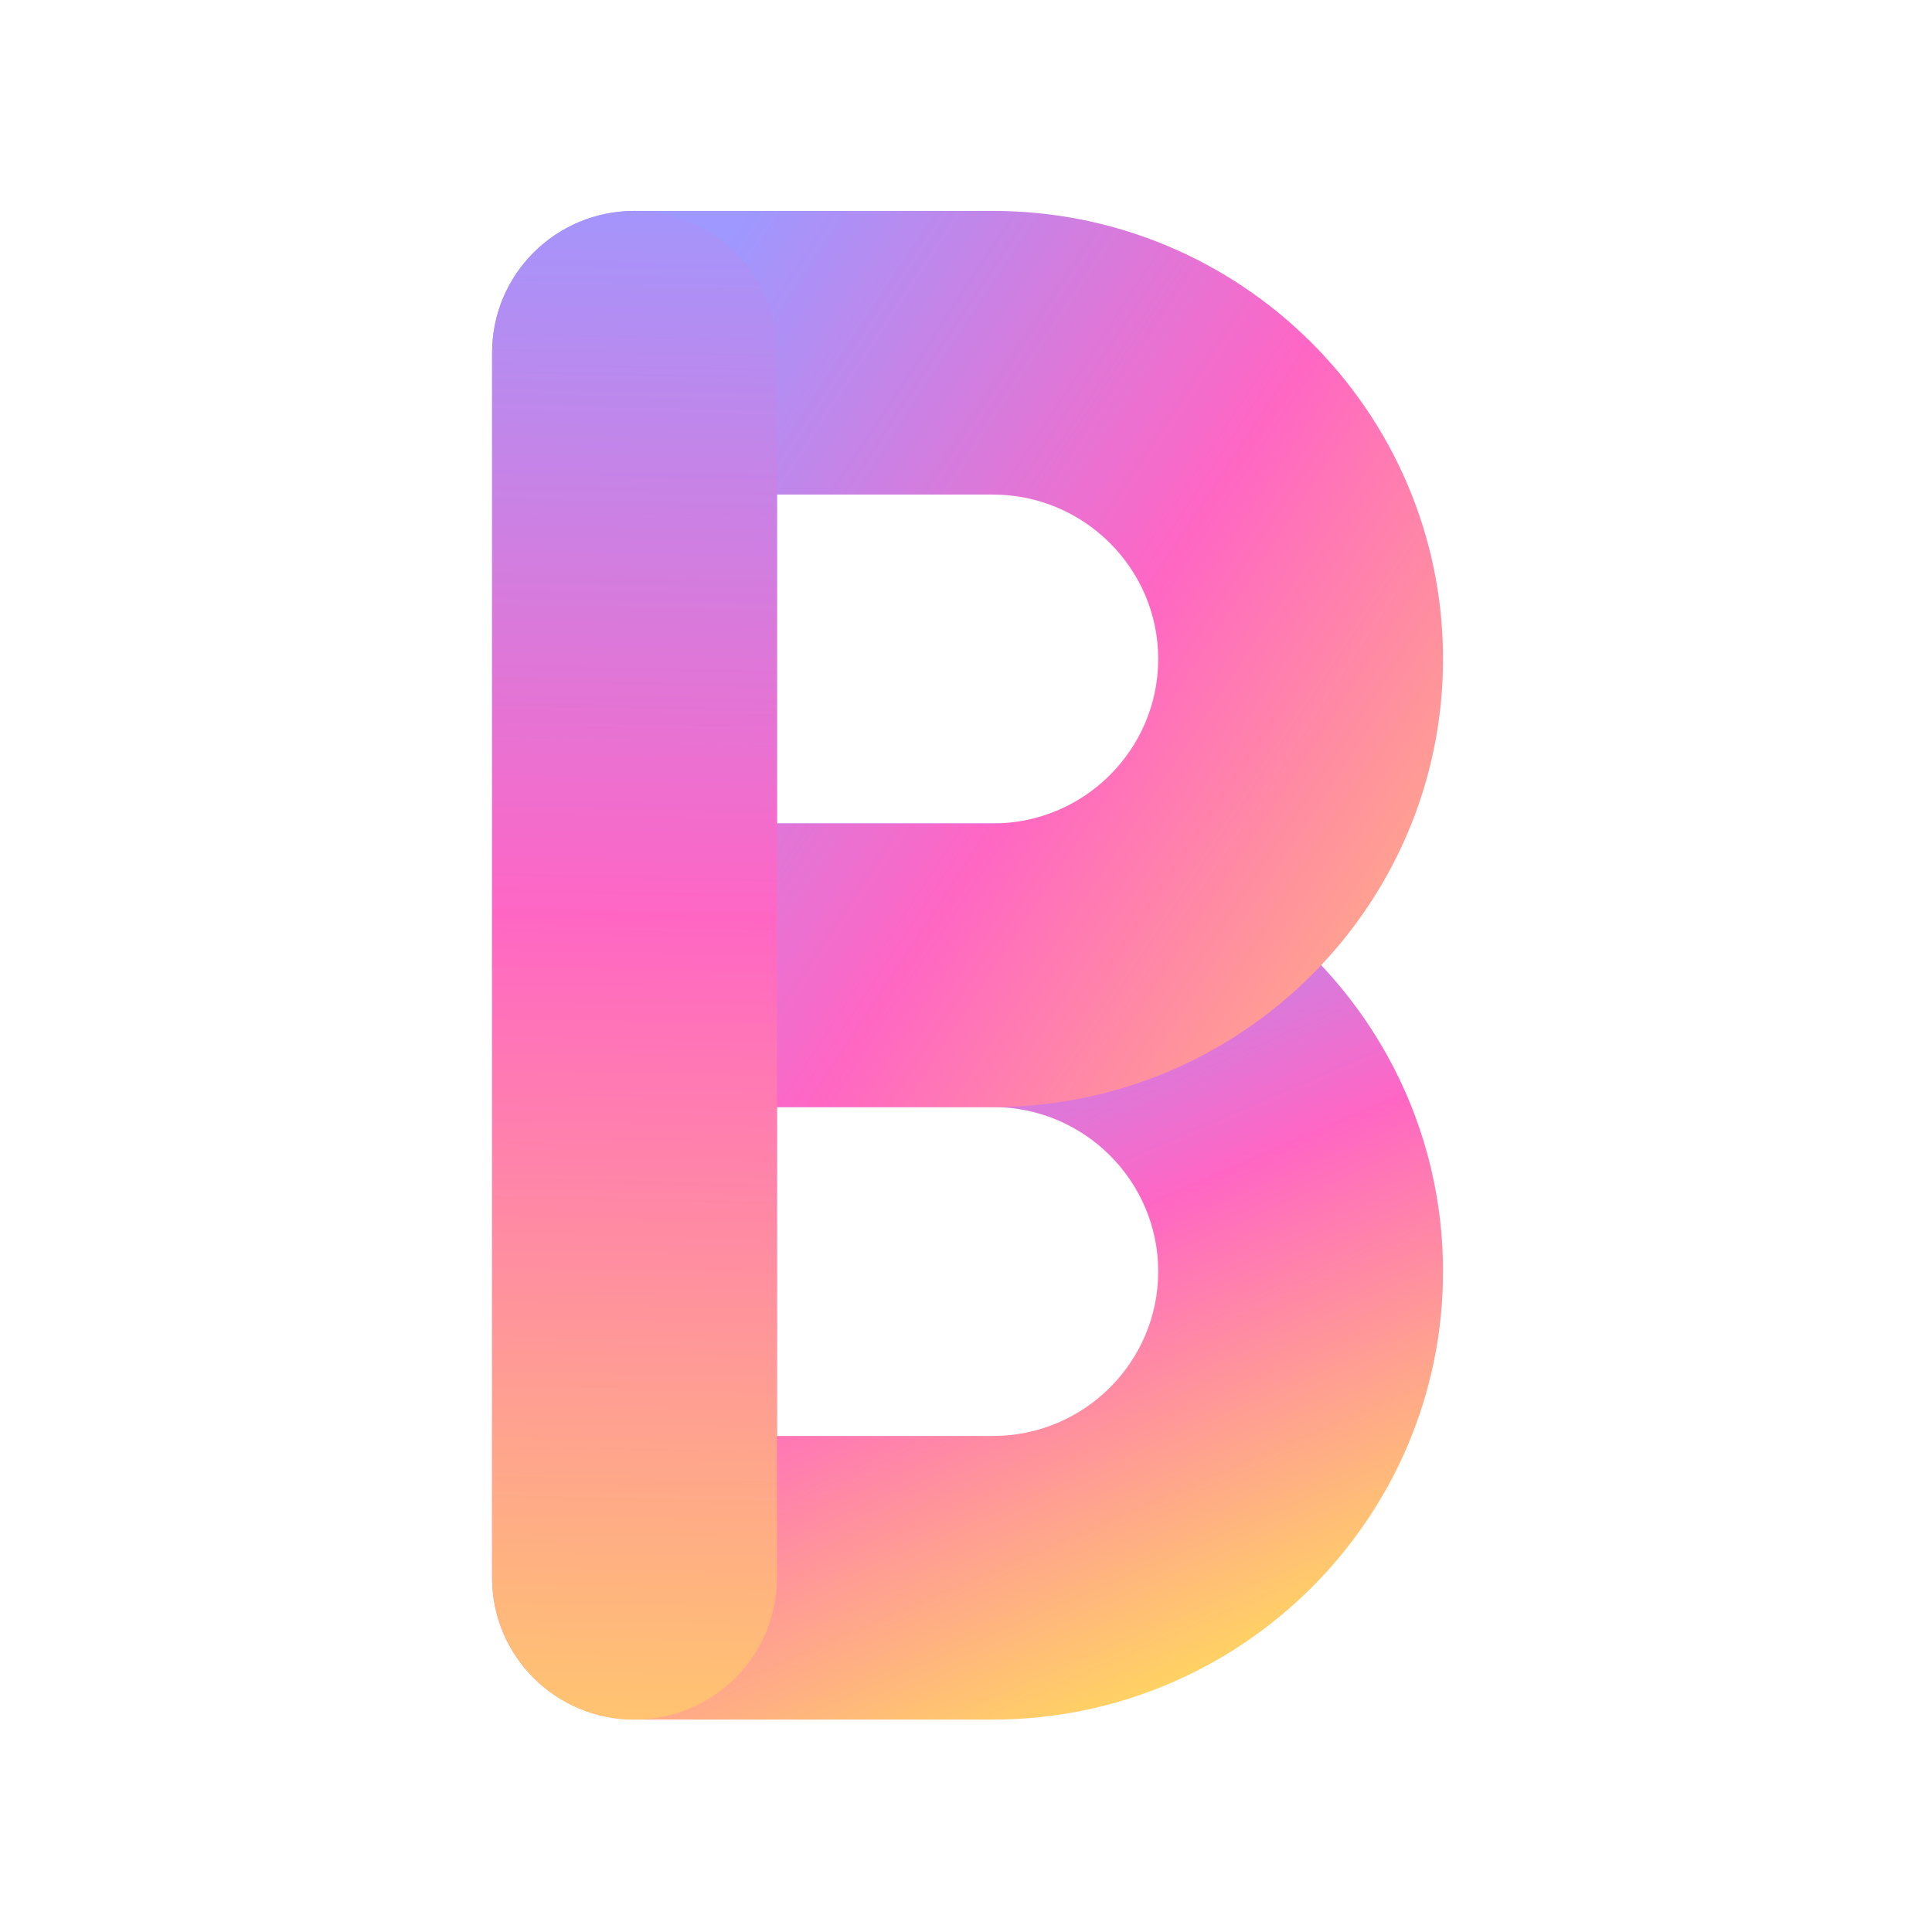 <?xml version="1.0"?>
<svg xmlns="http://www.w3.org/2000/svg" xmlns:xlink="http://www.w3.org/1999/xlink" width="256" zoomAndPan="magnify" viewBox="0 0 192 192" height="256" preserveAspectRatio="xMidYMid meet" version="1.0">
  <defs>
    <clipPath id="cf2391e422">
      <path d="M 48.906 81 L 143.406 81 L 143.406 170.926 L 48.906 170.926 Z M 48.906 81 " clip-rule="nonzero"/>
    </clipPath>
    <clipPath id="c403af9dfb">
      <path d="M 98.656 170.891 L 63.062 170.891 C 55.23 170.891 48.906 164.594 48.906 156.797 L 48.906 95.926 C 48.906 88.129 55.23 81.832 63.062 81.832 L 98.688 81.832 C 123.352 81.832 143.406 101.801 143.406 126.359 C 143.406 150.918 123.32 170.891 98.656 170.891 Z M 77.215 142.703 L 98.688 142.703 C 107.75 142.703 115.102 135.355 115.102 126.359 C 115.102 117.336 107.723 110.02 98.688 110.02 L 77.215 110.02 Z M 77.215 142.703 " clip-rule="nonzero"/>
    </clipPath>
    <linearGradient x1="221.174" gradientTransform="matrix(0.301, 0, 0, 0.3, 48.908, 20.961)" y1="540.138" x2="63.211" gradientUnits="userSpaceOnUse" y2="175.609" id="79ebbfd4c5">
      <stop stop-opacity="1" stop-color="rgb(100%, 87.099%, 34.9%)" offset="0"/>
      <stop stop-opacity="1" stop-color="rgb(100%, 87.099%, 34.9%)" offset="0.062"/>
      <stop stop-opacity="1" stop-color="rgb(100%, 87.042%, 34.95%)" offset="0.078"/>
      <stop stop-opacity="1" stop-color="rgb(100%, 86.54%, 35.397%)" offset="0.082"/>
      <stop stop-opacity="1" stop-color="rgb(100%, 86.096%, 35.794%)" offset="0.086"/>
      <stop stop-opacity="1" stop-color="rgb(100%, 85.651%, 36.189%)" offset="0.09"/>
      <stop stop-opacity="1" stop-color="rgb(100%, 85.207%, 36.586%)" offset="0.094"/>
      <stop stop-opacity="1" stop-color="rgb(100%, 84.761%, 36.983%)" offset="0.098"/>
      <stop stop-opacity="1" stop-color="rgb(100%, 84.317%, 37.379%)" offset="0.102"/>
      <stop stop-opacity="1" stop-color="rgb(100%, 83.871%, 37.776%)" offset="0.105"/>
      <stop stop-opacity="1" stop-color="rgb(100%, 83.427%, 38.173%)" offset="0.109"/>
      <stop stop-opacity="1" stop-color="rgb(100%, 82.983%, 38.57%)" offset="0.113"/>
      <stop stop-opacity="1" stop-color="rgb(100%, 82.539%, 38.966%)" offset="0.117"/>
      <stop stop-opacity="1" stop-color="rgb(100%, 82.094%, 39.363%)" offset="0.121"/>
      <stop stop-opacity="1" stop-color="rgb(100%, 81.65%, 39.76%)" offset="0.125"/>
      <stop stop-opacity="1" stop-color="rgb(100%, 81.204%, 40.155%)" offset="0.129"/>
      <stop stop-opacity="1" stop-color="rgb(100%, 80.76%, 40.552%)" offset="0.133"/>
      <stop stop-opacity="1" stop-color="rgb(100%, 80.315%, 40.948%)" offset="0.137"/>
      <stop stop-opacity="1" stop-color="rgb(100%, 79.871%, 41.345%)" offset="0.141"/>
      <stop stop-opacity="1" stop-color="rgb(100%, 79.425%, 41.742%)" offset="0.145"/>
      <stop stop-opacity="1" stop-color="rgb(100%, 78.981%, 42.139%)" offset="0.148"/>
      <stop stop-opacity="1" stop-color="rgb(100%, 78.535%, 42.535%)" offset="0.152"/>
      <stop stop-opacity="1" stop-color="rgb(100%, 78.091%, 42.932%)" offset="0.156"/>
      <stop stop-opacity="1" stop-color="rgb(100%, 77.646%, 43.327%)" offset="0.16"/>
      <stop stop-opacity="1" stop-color="rgb(100%, 77.202%, 43.724%)" offset="0.164"/>
      <stop stop-opacity="1" stop-color="rgb(100%, 76.756%, 44.121%)" offset="0.168"/>
      <stop stop-opacity="1" stop-color="rgb(100%, 76.312%, 44.518%)" offset="0.172"/>
      <stop stop-opacity="1" stop-color="rgb(100%, 75.867%, 44.914%)" offset="0.176"/>
      <stop stop-opacity="1" stop-color="rgb(100%, 75.423%, 45.311%)" offset="0.18"/>
      <stop stop-opacity="1" stop-color="rgb(100%, 74.977%, 45.708%)" offset="0.184"/>
      <stop stop-opacity="1" stop-color="rgb(100%, 74.533%, 46.104%)" offset="0.188"/>
      <stop stop-opacity="1" stop-color="rgb(100%, 74.089%, 46.501%)" offset="0.191"/>
      <stop stop-opacity="1" stop-color="rgb(100%, 73.645%, 46.898%)" offset="0.195"/>
      <stop stop-opacity="1" stop-color="rgb(100%, 73.199%, 47.293%)" offset="0.199"/>
      <stop stop-opacity="1" stop-color="rgb(100%, 72.755%, 47.69%)" offset="0.203"/>
      <stop stop-opacity="1" stop-color="rgb(100%, 72.31%, 48.087%)" offset="0.207"/>
      <stop stop-opacity="1" stop-color="rgb(100%, 71.866%, 48.483%)" offset="0.211"/>
      <stop stop-opacity="1" stop-color="rgb(100%, 71.42%, 48.88%)" offset="0.215"/>
      <stop stop-opacity="1" stop-color="rgb(100%, 70.976%, 49.277%)" offset="0.219"/>
      <stop stop-opacity="1" stop-color="rgb(100%, 70.531%, 49.673%)" offset="0.223"/>
      <stop stop-opacity="1" stop-color="rgb(100%, 70.087%, 50.07%)" offset="0.227"/>
      <stop stop-opacity="1" stop-color="rgb(100%, 69.641%, 50.467%)" offset="0.23"/>
      <stop stop-opacity="1" stop-color="rgb(100%, 69.197%, 50.864%)" offset="0.234"/>
      <stop stop-opacity="1" stop-color="rgb(100%, 68.752%, 51.259%)" offset="0.238"/>
      <stop stop-opacity="1" stop-color="rgb(100%, 68.307%, 51.656%)" offset="0.242"/>
      <stop stop-opacity="1" stop-color="rgb(100%, 67.862%, 52.052%)" offset="0.246"/>
      <stop stop-opacity="1" stop-color="rgb(100%, 67.418%, 52.449%)" offset="0.25"/>
      <stop stop-opacity="1" stop-color="rgb(100%, 66.972%, 52.846%)" offset="0.254"/>
      <stop stop-opacity="1" stop-color="rgb(100%, 66.528%, 53.242%)" offset="0.258"/>
      <stop stop-opacity="1" stop-color="rgb(100%, 66.083%, 53.639%)" offset="0.262"/>
      <stop stop-opacity="1" stop-color="rgb(100%, 65.639%, 54.036%)" offset="0.266"/>
      <stop stop-opacity="1" stop-color="rgb(100%, 65.193%, 54.431%)" offset="0.27"/>
      <stop stop-opacity="1" stop-color="rgb(100%, 64.749%, 54.828%)" offset="0.273"/>
      <stop stop-opacity="1" stop-color="rgb(100%, 64.305%, 55.225%)" offset="0.277"/>
      <stop stop-opacity="1" stop-color="rgb(100%, 63.861%, 55.621%)" offset="0.281"/>
      <stop stop-opacity="1" stop-color="rgb(100%, 63.416%, 56.018%)" offset="0.285"/>
      <stop stop-opacity="1" stop-color="rgb(100%, 62.971%, 56.415%)" offset="0.289"/>
      <stop stop-opacity="1" stop-color="rgb(100%, 62.526%, 56.812%)" offset="0.293"/>
      <stop stop-opacity="1" stop-color="rgb(100%, 62.082%, 57.208%)" offset="0.297"/>
      <stop stop-opacity="1" stop-color="rgb(100%, 61.636%, 57.605%)" offset="0.301"/>
      <stop stop-opacity="1" stop-color="rgb(100%, 61.192%, 58.002%)" offset="0.305"/>
      <stop stop-opacity="1" stop-color="rgb(100%, 60.747%, 58.397%)" offset="0.309"/>
      <stop stop-opacity="1" stop-color="rgb(100%, 60.303%, 58.794%)" offset="0.312"/>
      <stop stop-opacity="1" stop-color="rgb(100%, 59.857%, 59.19%)" offset="0.316"/>
      <stop stop-opacity="1" stop-color="rgb(100%, 59.413%, 59.587%)" offset="0.32"/>
      <stop stop-opacity="1" stop-color="rgb(100%, 58.968%, 59.984%)" offset="0.324"/>
      <stop stop-opacity="1" stop-color="rgb(100%, 58.524%, 60.381%)" offset="0.328"/>
      <stop stop-opacity="1" stop-color="rgb(100%, 58.078%, 60.777%)" offset="0.332"/>
      <stop stop-opacity="1" stop-color="rgb(100%, 57.634%, 61.174%)" offset="0.336"/>
      <stop stop-opacity="1" stop-color="rgb(100%, 57.188%, 61.571%)" offset="0.34"/>
      <stop stop-opacity="1" stop-color="rgb(100%, 56.744%, 61.967%)" offset="0.344"/>
      <stop stop-opacity="1" stop-color="rgb(100%, 56.299%, 62.363%)" offset="0.348"/>
      <stop stop-opacity="1" stop-color="rgb(100%, 55.855%, 62.759%)" offset="0.352"/>
      <stop stop-opacity="1" stop-color="rgb(100%, 55.411%, 63.156%)" offset="0.355"/>
      <stop stop-opacity="1" stop-color="rgb(100%, 54.967%, 63.553%)" offset="0.359"/>
      <stop stop-opacity="1" stop-color="rgb(100%, 54.521%, 63.95%)" offset="0.363"/>
      <stop stop-opacity="1" stop-color="rgb(100%, 54.077%, 64.346%)" offset="0.367"/>
      <stop stop-opacity="1" stop-color="rgb(100%, 53.632%, 64.743%)" offset="0.371"/>
      <stop stop-opacity="1" stop-color="rgb(100%, 53.188%, 65.14%)" offset="0.375"/>
      <stop stop-opacity="1" stop-color="rgb(100%, 52.742%, 65.536%)" offset="0.379"/>
      <stop stop-opacity="1" stop-color="rgb(100%, 52.298%, 65.933%)" offset="0.383"/>
      <stop stop-opacity="1" stop-color="rgb(100%, 51.852%, 66.328%)" offset="0.387"/>
      <stop stop-opacity="1" stop-color="rgb(100%, 51.408%, 66.725%)" offset="0.391"/>
      <stop stop-opacity="1" stop-color="rgb(100%, 50.963%, 67.122%)" offset="0.395"/>
      <stop stop-opacity="1" stop-color="rgb(100%, 50.519%, 67.519%)" offset="0.398"/>
      <stop stop-opacity="1" stop-color="rgb(100%, 50.073%, 67.915%)" offset="0.402"/>
      <stop stop-opacity="1" stop-color="rgb(100%, 49.629%, 68.312%)" offset="0.406"/>
      <stop stop-opacity="1" stop-color="rgb(100%, 49.184%, 68.709%)" offset="0.41"/>
      <stop stop-opacity="1" stop-color="rgb(100%, 48.74%, 69.106%)" offset="0.414"/>
      <stop stop-opacity="1" stop-color="rgb(100%, 48.294%, 69.501%)" offset="0.418"/>
      <stop stop-opacity="1" stop-color="rgb(100%, 47.85%, 69.897%)" offset="0.422"/>
      <stop stop-opacity="1" stop-color="rgb(100%, 47.404%, 70.294%)" offset="0.426"/>
      <stop stop-opacity="1" stop-color="rgb(100%, 46.96%, 70.691%)" offset="0.43"/>
      <stop stop-opacity="1" stop-color="rgb(100%, 46.515%, 71.088%)" offset="0.434"/>
      <stop stop-opacity="1" stop-color="rgb(100%, 46.071%, 71.484%)" offset="0.438"/>
      <stop stop-opacity="1" stop-color="rgb(100%, 45.627%, 71.881%)" offset="0.441"/>
      <stop stop-opacity="1" stop-color="rgb(100%, 45.183%, 72.278%)" offset="0.445"/>
      <stop stop-opacity="1" stop-color="rgb(100%, 44.737%, 72.675%)" offset="0.449"/>
      <stop stop-opacity="1" stop-color="rgb(100%, 44.293%, 73.071%)" offset="0.453"/>
      <stop stop-opacity="1" stop-color="rgb(100%, 43.848%, 73.466%)" offset="0.457"/>
      <stop stop-opacity="1" stop-color="rgb(100%, 43.404%, 73.863%)" offset="0.461"/>
      <stop stop-opacity="1" stop-color="rgb(100%, 42.958%, 74.26%)" offset="0.465"/>
      <stop stop-opacity="1" stop-color="rgb(100%, 42.514%, 74.657%)" offset="0.469"/>
      <stop stop-opacity="1" stop-color="rgb(100%, 42.068%, 75.053%)" offset="0.473"/>
      <stop stop-opacity="1" stop-color="rgb(100%, 41.624%, 75.45%)" offset="0.477"/>
      <stop stop-opacity="1" stop-color="rgb(100%, 41.179%, 75.847%)" offset="0.48"/>
      <stop stop-opacity="1" stop-color="rgb(100%, 40.735%, 76.244%)" offset="0.484"/>
      <stop stop-opacity="1" stop-color="rgb(99.915%, 40.411%, 76.624%)" offset="0.488"/>
      <stop stop-opacity="1" stop-color="rgb(99.829%, 40.088%, 77.003%)" offset="0.492"/>
      <stop stop-opacity="1" stop-color="rgb(99.336%, 40.341%, 77.303%)" offset="0.496"/>
      <stop stop-opacity="1" stop-color="rgb(98.843%, 40.596%, 77.602%)" offset="0.5"/>
      <stop stop-opacity="1" stop-color="rgb(98.351%, 40.849%, 77.901%)" offset="0.504"/>
      <stop stop-opacity="1" stop-color="rgb(97.858%, 41.104%, 78.201%)" offset="0.508"/>
      <stop stop-opacity="1" stop-color="rgb(97.365%, 41.357%, 78.5%)" offset="0.512"/>
      <stop stop-opacity="1" stop-color="rgb(96.872%, 41.612%, 78.801%)" offset="0.516"/>
      <stop stop-opacity="1" stop-color="rgb(96.379%, 41.866%, 79.1%)" offset="0.52"/>
      <stop stop-opacity="1" stop-color="rgb(95.886%, 42.12%, 79.401%)" offset="0.523"/>
      <stop stop-opacity="1" stop-color="rgb(95.392%, 42.375%, 79.7%)" offset="0.527"/>
      <stop stop-opacity="1" stop-color="rgb(94.899%, 42.63%, 79.999%)" offset="0.531"/>
      <stop stop-opacity="1" stop-color="rgb(94.406%, 42.883%, 80.298%)" offset="0.535"/>
      <stop stop-opacity="1" stop-color="rgb(93.913%, 43.138%, 80.598%)" offset="0.539"/>
      <stop stop-opacity="1" stop-color="rgb(93.42%, 43.391%, 80.898%)" offset="0.543"/>
      <stop stop-opacity="1" stop-color="rgb(92.928%, 43.646%, 81.198%)" offset="0.547"/>
      <stop stop-opacity="1" stop-color="rgb(92.435%, 43.9%, 81.497%)" offset="0.551"/>
      <stop stop-opacity="1" stop-color="rgb(91.942%, 44.154%, 81.798%)" offset="0.555"/>
      <stop stop-opacity="1" stop-color="rgb(91.449%, 44.409%, 82.097%)" offset="0.559"/>
      <stop stop-opacity="1" stop-color="rgb(90.956%, 44.664%, 82.396%)" offset="0.562"/>
      <stop stop-opacity="1" stop-color="rgb(90.463%, 44.917%, 82.695%)" offset="0.566"/>
      <stop stop-opacity="1" stop-color="rgb(89.97%, 45.172%, 82.996%)" offset="0.57"/>
      <stop stop-opacity="1" stop-color="rgb(89.478%, 45.425%, 83.295%)" offset="0.574"/>
      <stop stop-opacity="1" stop-color="rgb(88.985%, 45.68%, 83.595%)" offset="0.578"/>
      <stop stop-opacity="1" stop-color="rgb(88.492%, 45.934%, 83.894%)" offset="0.582"/>
      <stop stop-opacity="1" stop-color="rgb(87.999%, 46.188%, 84.193%)" offset="0.586"/>
      <stop stop-opacity="1" stop-color="rgb(87.506%, 46.443%, 84.492%)" offset="0.59"/>
      <stop stop-opacity="1" stop-color="rgb(87.013%, 46.698%, 84.793%)" offset="0.594"/>
      <stop stop-opacity="1" stop-color="rgb(86.52%, 46.951%, 85.092%)" offset="0.598"/>
      <stop stop-opacity="1" stop-color="rgb(86.028%, 47.206%, 85.393%)" offset="0.602"/>
      <stop stop-opacity="1" stop-color="rgb(85.535%, 47.459%, 85.692%)" offset="0.605"/>
      <stop stop-opacity="1" stop-color="rgb(85.042%, 47.714%, 85.992%)" offset="0.609"/>
      <stop stop-opacity="1" stop-color="rgb(84.549%, 47.968%, 86.292%)" offset="0.613"/>
      <stop stop-opacity="1" stop-color="rgb(84.056%, 48.222%, 86.591%)" offset="0.617"/>
      <stop stop-opacity="1" stop-color="rgb(83.563%, 48.477%, 86.89%)" offset="0.621"/>
      <stop stop-opacity="1" stop-color="rgb(83.07%, 48.732%, 87.19%)" offset="0.625"/>
      <stop stop-opacity="1" stop-color="rgb(82.578%, 48.985%, 87.489%)" offset="0.629"/>
      <stop stop-opacity="1" stop-color="rgb(82.085%, 49.24%, 87.79%)" offset="0.633"/>
      <stop stop-opacity="1" stop-color="rgb(81.59%, 49.493%, 88.089%)" offset="0.637"/>
      <stop stop-opacity="1" stop-color="rgb(81.097%, 49.748%, 88.39%)" offset="0.641"/>
      <stop stop-opacity="1" stop-color="rgb(80.605%, 50.002%, 88.689%)" offset="0.645"/>
      <stop stop-opacity="1" stop-color="rgb(80.112%, 50.256%, 88.988%)" offset="0.648"/>
      <stop stop-opacity="1" stop-color="rgb(79.619%, 50.51%, 89.287%)" offset="0.652"/>
      <stop stop-opacity="1" stop-color="rgb(79.126%, 50.764%, 89.587%)" offset="0.656"/>
      <stop stop-opacity="1" stop-color="rgb(78.633%, 51.019%, 89.886%)" offset="0.66"/>
      <stop stop-opacity="1" stop-color="rgb(78.14%, 51.274%, 90.187%)" offset="0.664"/>
      <stop stop-opacity="1" stop-color="rgb(77.647%, 51.527%, 90.486%)" offset="0.668"/>
      <stop stop-opacity="1" stop-color="rgb(77.155%, 51.782%, 90.787%)" offset="0.672"/>
      <stop stop-opacity="1" stop-color="rgb(76.662%, 52.036%, 91.086%)" offset="0.676"/>
      <stop stop-opacity="1" stop-color="rgb(76.169%, 52.29%, 91.385%)" offset="0.68"/>
      <stop stop-opacity="1" stop-color="rgb(75.676%, 52.544%, 91.684%)" offset="0.684"/>
      <stop stop-opacity="1" stop-color="rgb(75.183%, 52.798%, 91.985%)" offset="0.688"/>
      <stop stop-opacity="1" stop-color="rgb(74.69%, 53.053%, 92.284%)" offset="0.691"/>
      <stop stop-opacity="1" stop-color="rgb(74.197%, 53.308%, 92.584%)" offset="0.695"/>
      <stop stop-opacity="1" stop-color="rgb(73.705%, 53.561%, 92.883%)" offset="0.699"/>
      <stop stop-opacity="1" stop-color="rgb(73.212%, 53.816%, 93.184%)" offset="0.703"/>
      <stop stop-opacity="1" stop-color="rgb(72.719%, 54.07%, 93.483%)" offset="0.707"/>
      <stop stop-opacity="1" stop-color="rgb(72.226%, 54.324%, 93.782%)" offset="0.711"/>
      <stop stop-opacity="1" stop-color="rgb(71.733%, 54.578%, 94.081%)" offset="0.715"/>
      <stop stop-opacity="1" stop-color="rgb(71.24%, 54.832%, 94.382%)" offset="0.719"/>
      <stop stop-opacity="1" stop-color="rgb(70.747%, 55.087%, 94.681%)" offset="0.723"/>
      <stop stop-opacity="1" stop-color="rgb(70.255%, 55.342%, 94.981%)" offset="0.727"/>
      <stop stop-opacity="1" stop-color="rgb(69.762%, 55.595%, 95.28%)" offset="0.73"/>
      <stop stop-opacity="1" stop-color="rgb(69.269%, 55.85%, 95.581%)" offset="0.734"/>
      <stop stop-opacity="1" stop-color="rgb(68.776%, 56.104%, 95.88%)" offset="0.738"/>
      <stop stop-opacity="1" stop-color="rgb(68.283%, 56.358%, 96.179%)" offset="0.742"/>
      <stop stop-opacity="1" stop-color="rgb(67.789%, 56.612%, 96.478%)" offset="0.746"/>
      <stop stop-opacity="1" stop-color="rgb(67.296%, 56.866%, 96.779%)" offset="0.75"/>
      <stop stop-opacity="1" stop-color="rgb(66.803%, 57.121%, 97.078%)" offset="0.754"/>
      <stop stop-opacity="1" stop-color="rgb(66.31%, 57.376%, 97.379%)" offset="0.758"/>
      <stop stop-opacity="1" stop-color="rgb(65.817%, 57.629%, 97.678%)" offset="0.762"/>
      <stop stop-opacity="1" stop-color="rgb(65.324%, 57.884%, 97.978%)" offset="0.766"/>
      <stop stop-opacity="1" stop-color="rgb(64.832%, 58.138%, 98.277%)" offset="0.77"/>
      <stop stop-opacity="1" stop-color="rgb(64.339%, 58.392%, 98.576%)" offset="0.773"/>
      <stop stop-opacity="1" stop-color="rgb(63.846%, 58.646%, 98.875%)" offset="0.777"/>
      <stop stop-opacity="1" stop-color="rgb(63.353%, 58.9%, 99.176%)" offset="0.781"/>
      <stop stop-opacity="1" stop-color="rgb(62.86%, 59.154%, 99.475%)" offset="0.785"/>
      <stop stop-opacity="1" stop-color="rgb(62.367%, 59.409%, 99.776%)" offset="0.789"/>
      <stop stop-opacity="1" stop-color="rgb(62.183%, 59.503%, 99.887%)" offset="0.797"/>
      <stop stop-opacity="1" stop-color="rgb(62%, 59.599%, 100%)" offset="0.812"/>
      <stop stop-opacity="1" stop-color="rgb(62%, 59.599%, 100%)" offset="0.875"/>
      <stop stop-opacity="1" stop-color="rgb(62%, 59.599%, 100%)" offset="1"/>
    </linearGradient>
    <clipPath id="2f2589a5bc">
      <path d="M 48.906 20.926 L 143.406 20.926 L 143.406 111 L 48.906 111 Z M 48.906 20.926 " clip-rule="nonzero"/>
    </clipPath>
    <clipPath id="3596516794">
      <path d="M 98.656 110.02 L 63.062 110.02 C 55.23 110.02 48.906 103.723 48.906 95.926 L 48.906 35.055 C 48.906 27.258 55.23 20.961 63.062 20.961 L 98.688 20.961 C 123.352 20.961 143.406 40.93 143.406 65.488 C 143.406 90.047 123.32 110.02 98.656 110.02 Z M 77.215 81.832 L 98.688 81.832 C 107.75 81.832 115.102 74.484 115.102 65.488 C 115.102 56.492 107.723 49.148 98.656 49.148 L 77.215 49.148 Z M 77.215 81.832 " clip-rule="nonzero"/>
    </clipPath>
    <linearGradient x1="323.976" gradientTransform="matrix(0.301, 0, 0, 0.3, 48.908, 20.961)" y1="281.486" x2="-31.631" gradientUnits="userSpaceOnUse" y2="48.221" id="dc7a8d7d19">
      <stop stop-opacity="1" stop-color="rgb(100%, 73.195%, 47.298%)" offset="0"/>
      <stop stop-opacity="1" stop-color="rgb(100%, 72.879%, 47.578%)" offset="0.004"/>
      <stop stop-opacity="1" stop-color="rgb(100%, 72.563%, 47.861%)" offset="0.008"/>
      <stop stop-opacity="1" stop-color="rgb(100%, 72.247%, 48.141%)" offset="0.012"/>
      <stop stop-opacity="1" stop-color="rgb(100%, 71.931%, 48.424%)" offset="0.016"/>
      <stop stop-opacity="1" stop-color="rgb(100%, 71.616%, 48.705%)" offset="0.02"/>
      <stop stop-opacity="1" stop-color="rgb(100%, 71.301%, 48.987%)" offset="0.023"/>
      <stop stop-opacity="1" stop-color="rgb(100%, 70.985%, 49.268%)" offset="0.027"/>
      <stop stop-opacity="1" stop-color="rgb(100%, 70.67%, 49.55%)" offset="0.031"/>
      <stop stop-opacity="1" stop-color="rgb(100%, 70.354%, 49.831%)" offset="0.035"/>
      <stop stop-opacity="1" stop-color="rgb(100%, 70.038%, 50.113%)" offset="0.039"/>
      <stop stop-opacity="1" stop-color="rgb(100%, 69.722%, 50.394%)" offset="0.043"/>
      <stop stop-opacity="1" stop-color="rgb(100%, 69.408%, 50.676%)" offset="0.047"/>
      <stop stop-opacity="1" stop-color="rgb(100%, 69.092%, 50.957%)" offset="0.051"/>
      <stop stop-opacity="1" stop-color="rgb(100%, 68.776%, 51.239%)" offset="0.055"/>
      <stop stop-opacity="1" stop-color="rgb(100%, 68.46%, 51.52%)" offset="0.059"/>
      <stop stop-opacity="1" stop-color="rgb(100%, 68.144%, 51.801%)" offset="0.062"/>
      <stop stop-opacity="1" stop-color="rgb(100%, 67.828%, 52.081%)" offset="0.066"/>
      <stop stop-opacity="1" stop-color="rgb(100%, 67.514%, 52.364%)" offset="0.07"/>
      <stop stop-opacity="1" stop-color="rgb(100%, 67.198%, 52.644%)" offset="0.074"/>
      <stop stop-opacity="1" stop-color="rgb(100%, 66.882%, 52.927%)" offset="0.078"/>
      <stop stop-opacity="1" stop-color="rgb(100%, 66.566%, 53.207%)" offset="0.082"/>
      <stop stop-opacity="1" stop-color="rgb(100%, 66.251%, 53.49%)" offset="0.086"/>
      <stop stop-opacity="1" stop-color="rgb(100%, 65.935%, 53.77%)" offset="0.09"/>
      <stop stop-opacity="1" stop-color="rgb(100%, 65.62%, 54.053%)" offset="0.094"/>
      <stop stop-opacity="1" stop-color="rgb(100%, 65.305%, 54.333%)" offset="0.098"/>
      <stop stop-opacity="1" stop-color="rgb(100%, 64.989%, 54.616%)" offset="0.102"/>
      <stop stop-opacity="1" stop-color="rgb(100%, 64.673%, 54.897%)" offset="0.105"/>
      <stop stop-opacity="1" stop-color="rgb(100%, 64.357%, 55.179%)" offset="0.109"/>
      <stop stop-opacity="1" stop-color="rgb(100%, 64.041%, 55.46%)" offset="0.113"/>
      <stop stop-opacity="1" stop-color="rgb(100%, 63.727%, 55.742%)" offset="0.117"/>
      <stop stop-opacity="1" stop-color="rgb(100%, 63.411%, 56.023%)" offset="0.121"/>
      <stop stop-opacity="1" stop-color="rgb(100%, 63.095%, 56.305%)" offset="0.125"/>
      <stop stop-opacity="1" stop-color="rgb(100%, 62.779%, 56.586%)" offset="0.129"/>
      <stop stop-opacity="1" stop-color="rgb(100%, 62.463%, 56.866%)" offset="0.133"/>
      <stop stop-opacity="1" stop-color="rgb(100%, 62.148%, 57.147%)" offset="0.137"/>
      <stop stop-opacity="1" stop-color="rgb(100%, 61.833%, 57.43%)" offset="0.141"/>
      <stop stop-opacity="1" stop-color="rgb(100%, 61.517%, 57.71%)" offset="0.145"/>
      <stop stop-opacity="1" stop-color="rgb(100%, 61.201%, 57.993%)" offset="0.148"/>
      <stop stop-opacity="1" stop-color="rgb(100%, 60.886%, 58.273%)" offset="0.152"/>
      <stop stop-opacity="1" stop-color="rgb(100%, 60.57%, 58.556%)" offset="0.156"/>
      <stop stop-opacity="1" stop-color="rgb(100%, 60.254%, 58.836%)" offset="0.16"/>
      <stop stop-opacity="1" stop-color="rgb(100%, 59.94%, 59.119%)" offset="0.164"/>
      <stop stop-opacity="1" stop-color="rgb(100%, 59.624%, 59.399%)" offset="0.168"/>
      <stop stop-opacity="1" stop-color="rgb(100%, 59.308%, 59.682%)" offset="0.172"/>
      <stop stop-opacity="1" stop-color="rgb(100%, 58.992%, 59.962%)" offset="0.176"/>
      <stop stop-opacity="1" stop-color="rgb(100%, 58.676%, 60.245%)" offset="0.18"/>
      <stop stop-opacity="1" stop-color="rgb(100%, 58.36%, 60.526%)" offset="0.184"/>
      <stop stop-opacity="1" stop-color="rgb(100%, 58.046%, 60.808%)" offset="0.188"/>
      <stop stop-opacity="1" stop-color="rgb(100%, 57.73%, 61.089%)" offset="0.191"/>
      <stop stop-opacity="1" stop-color="rgb(100%, 57.414%, 61.369%)" offset="0.195"/>
      <stop stop-opacity="1" stop-color="rgb(100%, 57.098%, 61.65%)" offset="0.199"/>
      <stop stop-opacity="1" stop-color="rgb(100%, 56.783%, 61.932%)" offset="0.203"/>
      <stop stop-opacity="1" stop-color="rgb(100%, 56.467%, 62.213%)" offset="0.207"/>
      <stop stop-opacity="1" stop-color="rgb(100%, 56.152%, 62.495%)" offset="0.211"/>
      <stop stop-opacity="1" stop-color="rgb(100%, 55.836%, 62.776%)" offset="0.215"/>
      <stop stop-opacity="1" stop-color="rgb(100%, 55.521%, 63.058%)" offset="0.219"/>
      <stop stop-opacity="1" stop-color="rgb(100%, 55.205%, 63.339%)" offset="0.223"/>
      <stop stop-opacity="1" stop-color="rgb(100%, 54.889%, 63.622%)" offset="0.227"/>
      <stop stop-opacity="1" stop-color="rgb(100%, 54.573%, 63.902%)" offset="0.23"/>
      <stop stop-opacity="1" stop-color="rgb(100%, 54.259%, 64.185%)" offset="0.234"/>
      <stop stop-opacity="1" stop-color="rgb(100%, 53.943%, 64.465%)" offset="0.238"/>
      <stop stop-opacity="1" stop-color="rgb(100%, 53.627%, 64.748%)" offset="0.242"/>
      <stop stop-opacity="1" stop-color="rgb(100%, 53.311%, 65.028%)" offset="0.246"/>
      <stop stop-opacity="1" stop-color="rgb(100%, 52.995%, 65.311%)" offset="0.25"/>
      <stop stop-opacity="1" stop-color="rgb(100%, 52.679%, 65.591%)" offset="0.254"/>
      <stop stop-opacity="1" stop-color="rgb(100%, 52.365%, 65.872%)" offset="0.258"/>
      <stop stop-opacity="1" stop-color="rgb(100%, 52.049%, 66.153%)" offset="0.262"/>
      <stop stop-opacity="1" stop-color="rgb(100%, 51.733%, 66.435%)" offset="0.266"/>
      <stop stop-opacity="1" stop-color="rgb(100%, 51.418%, 66.716%)" offset="0.27"/>
      <stop stop-opacity="1" stop-color="rgb(100%, 51.102%, 66.998%)" offset="0.273"/>
      <stop stop-opacity="1" stop-color="rgb(100%, 50.786%, 67.279%)" offset="0.277"/>
      <stop stop-opacity="1" stop-color="rgb(100%, 50.471%, 67.561%)" offset="0.281"/>
      <stop stop-opacity="1" stop-color="rgb(100%, 50.156%, 67.842%)" offset="0.285"/>
      <stop stop-opacity="1" stop-color="rgb(100%, 49.84%, 68.124%)" offset="0.289"/>
      <stop stop-opacity="1" stop-color="rgb(100%, 49.524%, 68.405%)" offset="0.293"/>
      <stop stop-opacity="1" stop-color="rgb(100%, 49.208%, 68.687%)" offset="0.297"/>
      <stop stop-opacity="1" stop-color="rgb(100%, 48.892%, 68.968%)" offset="0.301"/>
      <stop stop-opacity="1" stop-color="rgb(100%, 48.578%, 69.25%)" offset="0.305"/>
      <stop stop-opacity="1" stop-color="rgb(100%, 48.262%, 69.531%)" offset="0.309"/>
      <stop stop-opacity="1" stop-color="rgb(100%, 47.946%, 69.814%)" offset="0.312"/>
      <stop stop-opacity="1" stop-color="rgb(100%, 47.63%, 70.094%)" offset="0.316"/>
      <stop stop-opacity="1" stop-color="rgb(100%, 47.314%, 70.375%)" offset="0.32"/>
      <stop stop-opacity="1" stop-color="rgb(100%, 46.999%, 70.656%)" offset="0.324"/>
      <stop stop-opacity="1" stop-color="rgb(100%, 46.684%, 70.938%)" offset="0.328"/>
      <stop stop-opacity="1" stop-color="rgb(100%, 46.368%, 71.219%)" offset="0.332"/>
      <stop stop-opacity="1" stop-color="rgb(100%, 46.053%, 71.501%)" offset="0.336"/>
      <stop stop-opacity="1" stop-color="rgb(100%, 45.737%, 71.782%)" offset="0.34"/>
      <stop stop-opacity="1" stop-color="rgb(100%, 45.421%, 72.064%)" offset="0.344"/>
      <stop stop-opacity="1" stop-color="rgb(100%, 45.105%, 72.345%)" offset="0.348"/>
      <stop stop-opacity="1" stop-color="rgb(100%, 44.791%, 72.627%)" offset="0.352"/>
      <stop stop-opacity="1" stop-color="rgb(100%, 44.475%, 72.908%)" offset="0.355"/>
      <stop stop-opacity="1" stop-color="rgb(100%, 44.159%, 73.19%)" offset="0.359"/>
      <stop stop-opacity="1" stop-color="rgb(100%, 43.843%, 73.471%)" offset="0.363"/>
      <stop stop-opacity="1" stop-color="rgb(100%, 43.527%, 73.753%)" offset="0.367"/>
      <stop stop-opacity="1" stop-color="rgb(100%, 43.211%, 74.034%)" offset="0.371"/>
      <stop stop-opacity="1" stop-color="rgb(100%, 42.897%, 74.316%)" offset="0.375"/>
      <stop stop-opacity="1" stop-color="rgb(100%, 42.581%, 74.597%)" offset="0.379"/>
      <stop stop-opacity="1" stop-color="rgb(100%, 42.265%, 74.879%)" offset="0.383"/>
      <stop stop-opacity="1" stop-color="rgb(100%, 41.949%, 75.16%)" offset="0.387"/>
      <stop stop-opacity="1" stop-color="rgb(100%, 41.634%, 75.441%)" offset="0.391"/>
      <stop stop-opacity="1" stop-color="rgb(100%, 41.318%, 75.722%)" offset="0.395"/>
      <stop stop-opacity="1" stop-color="rgb(100%, 41.003%, 76.004%)" offset="0.398"/>
      <stop stop-opacity="1" stop-color="rgb(100%, 40.688%, 76.285%)" offset="0.402"/>
      <stop stop-opacity="1" stop-color="rgb(100%, 40.372%, 76.567%)" offset="0.406"/>
      <stop stop-opacity="1" stop-color="rgb(99.855%, 40.259%, 76.82%)" offset="0.41"/>
      <stop stop-opacity="1" stop-color="rgb(99.712%, 40.147%, 77.074%)" offset="0.414"/>
      <stop stop-opacity="1" stop-color="rgb(99.362%, 40.327%, 77.286%)" offset="0.418"/>
      <stop stop-opacity="1" stop-color="rgb(99.013%, 40.508%, 77.499%)" offset="0.422"/>
      <stop stop-opacity="1" stop-color="rgb(98.662%, 40.688%, 77.711%)" offset="0.426"/>
      <stop stop-opacity="1" stop-color="rgb(98.312%, 40.869%, 77.924%)" offset="0.43"/>
      <stop stop-opacity="1" stop-color="rgb(97.963%, 41.049%, 78.136%)" offset="0.434"/>
      <stop stop-opacity="1" stop-color="rgb(97.614%, 41.229%, 78.349%)" offset="0.438"/>
      <stop stop-opacity="1" stop-color="rgb(97.263%, 41.409%, 78.561%)" offset="0.441"/>
      <stop stop-opacity="1" stop-color="rgb(96.913%, 41.591%, 78.775%)" offset="0.445"/>
      <stop stop-opacity="1" stop-color="rgb(96.564%, 41.771%, 78.987%)" offset="0.449"/>
      <stop stop-opacity="1" stop-color="rgb(96.214%, 41.951%, 79.201%)" offset="0.453"/>
      <stop stop-opacity="1" stop-color="rgb(95.863%, 42.131%, 79.413%)" offset="0.457"/>
      <stop stop-opacity="1" stop-color="rgb(95.514%, 42.313%, 79.625%)" offset="0.461"/>
      <stop stop-opacity="1" stop-color="rgb(95.164%, 42.493%, 79.837%)" offset="0.465"/>
      <stop stop-opacity="1" stop-color="rgb(94.815%, 42.673%, 80.051%)" offset="0.469"/>
      <stop stop-opacity="1" stop-color="rgb(94.464%, 42.853%, 80.263%)" offset="0.473"/>
      <stop stop-opacity="1" stop-color="rgb(94.115%, 43.034%, 80.476%)" offset="0.477"/>
      <stop stop-opacity="1" stop-color="rgb(93.765%, 43.214%, 80.688%)" offset="0.48"/>
      <stop stop-opacity="1" stop-color="rgb(93.416%, 43.394%, 80.901%)" offset="0.484"/>
      <stop stop-opacity="1" stop-color="rgb(93.065%, 43.575%, 81.113%)" offset="0.488"/>
      <stop stop-opacity="1" stop-color="rgb(92.715%, 43.756%, 81.326%)" offset="0.492"/>
      <stop stop-opacity="1" stop-color="rgb(92.366%, 43.936%, 81.538%)" offset="0.496"/>
      <stop stop-opacity="1" stop-color="rgb(92.017%, 44.116%, 81.752%)" offset="0.5"/>
      <stop stop-opacity="1" stop-color="rgb(91.666%, 44.296%, 81.964%)" offset="0.504"/>
      <stop stop-opacity="1" stop-color="rgb(91.316%, 44.478%, 82.178%)" offset="0.508"/>
      <stop stop-opacity="1" stop-color="rgb(90.967%, 44.658%, 82.39%)" offset="0.512"/>
      <stop stop-opacity="1" stop-color="rgb(90.617%, 44.838%, 82.602%)" offset="0.516"/>
      <stop stop-opacity="1" stop-color="rgb(90.266%, 45.018%, 82.814%)" offset="0.52"/>
      <stop stop-opacity="1" stop-color="rgb(89.917%, 45.2%, 83.028%)" offset="0.523"/>
      <stop stop-opacity="1" stop-color="rgb(89.568%, 45.38%, 83.24%)" offset="0.527"/>
      <stop stop-opacity="1" stop-color="rgb(89.218%, 45.56%, 83.453%)" offset="0.531"/>
      <stop stop-opacity="1" stop-color="rgb(88.867%, 45.74%, 83.665%)" offset="0.535"/>
      <stop stop-opacity="1" stop-color="rgb(88.518%, 45.921%, 83.879%)" offset="0.539"/>
      <stop stop-opacity="1" stop-color="rgb(88.168%, 46.101%, 84.091%)" offset="0.543"/>
      <stop stop-opacity="1" stop-color="rgb(87.819%, 46.281%, 84.303%)" offset="0.547"/>
      <stop stop-opacity="1" stop-color="rgb(87.468%, 46.461%, 84.515%)" offset="0.551"/>
      <stop stop-opacity="1" stop-color="rgb(87.119%, 46.643%, 84.729%)" offset="0.555"/>
      <stop stop-opacity="1" stop-color="rgb(86.769%, 46.823%, 84.941%)" offset="0.559"/>
      <stop stop-opacity="1" stop-color="rgb(86.42%, 47.003%, 85.155%)" offset="0.562"/>
      <stop stop-opacity="1" stop-color="rgb(86.069%, 47.183%, 85.367%)" offset="0.566"/>
      <stop stop-opacity="1" stop-color="rgb(85.719%, 47.365%, 85.579%)" offset="0.57"/>
      <stop stop-opacity="1" stop-color="rgb(85.37%, 47.545%, 85.791%)" offset="0.574"/>
      <stop stop-opacity="1" stop-color="rgb(85.02%, 47.725%, 86.005%)" offset="0.578"/>
      <stop stop-opacity="1" stop-color="rgb(84.669%, 47.905%, 86.217%)" offset="0.582"/>
      <stop stop-opacity="1" stop-color="rgb(84.32%, 48.087%, 86.43%)" offset="0.586"/>
      <stop stop-opacity="1" stop-color="rgb(83.971%, 48.267%, 86.642%)" offset="0.59"/>
      <stop stop-opacity="1" stop-color="rgb(83.621%, 48.447%, 86.856%)" offset="0.594"/>
      <stop stop-opacity="1" stop-color="rgb(83.27%, 48.627%, 87.068%)" offset="0.598"/>
      <stop stop-opacity="1" stop-color="rgb(82.921%, 48.808%, 87.28%)" offset="0.602"/>
      <stop stop-opacity="1" stop-color="rgb(82.571%, 48.988%, 87.492%)" offset="0.605"/>
      <stop stop-opacity="1" stop-color="rgb(82.222%, 49.168%, 87.706%)" offset="0.609"/>
      <stop stop-opacity="1" stop-color="rgb(81.871%, 49.348%, 87.918%)" offset="0.613"/>
      <stop stop-opacity="1" stop-color="rgb(81.522%, 49.53%, 88.132%)" offset="0.617"/>
      <stop stop-opacity="1" stop-color="rgb(81.172%, 49.71%, 88.344%)" offset="0.621"/>
      <stop stop-opacity="1" stop-color="rgb(80.823%, 49.89%, 88.556%)" offset="0.625"/>
      <stop stop-opacity="1" stop-color="rgb(80.472%, 50.07%, 88.768%)" offset="0.629"/>
      <stop stop-opacity="1" stop-color="rgb(80.122%, 50.252%, 88.982%)" offset="0.633"/>
      <stop stop-opacity="1" stop-color="rgb(79.773%, 50.432%, 89.194%)" offset="0.637"/>
      <stop stop-opacity="1" stop-color="rgb(79.424%, 50.612%, 89.407%)" offset="0.641"/>
      <stop stop-opacity="1" stop-color="rgb(79.073%, 50.792%, 89.619%)" offset="0.645"/>
      <stop stop-opacity="1" stop-color="rgb(78.723%, 50.974%, 89.833%)" offset="0.648"/>
      <stop stop-opacity="1" stop-color="rgb(78.374%, 51.154%, 90.045%)" offset="0.652"/>
      <stop stop-opacity="1" stop-color="rgb(78.024%, 51.334%, 90.257%)" offset="0.656"/>
      <stop stop-opacity="1" stop-color="rgb(77.673%, 51.514%, 90.469%)" offset="0.66"/>
      <stop stop-opacity="1" stop-color="rgb(77.324%, 51.695%, 90.683%)" offset="0.664"/>
      <stop stop-opacity="1" stop-color="rgb(76.974%, 51.875%, 90.895%)" offset="0.668"/>
      <stop stop-opacity="1" stop-color="rgb(76.625%, 52.055%, 91.109%)" offset="0.672"/>
      <stop stop-opacity="1" stop-color="rgb(76.274%, 52.235%, 91.321%)" offset="0.676"/>
      <stop stop-opacity="1" stop-color="rgb(75.925%, 52.417%, 91.533%)" offset="0.68"/>
      <stop stop-opacity="1" stop-color="rgb(75.575%, 52.597%, 91.745%)" offset="0.684"/>
      <stop stop-opacity="1" stop-color="rgb(75.226%, 52.777%, 91.959%)" offset="0.688"/>
      <stop stop-opacity="1" stop-color="rgb(74.875%, 52.957%, 92.171%)" offset="0.691"/>
      <stop stop-opacity="1" stop-color="rgb(74.525%, 53.137%, 92.384%)" offset="0.695"/>
      <stop stop-opacity="1" stop-color="rgb(74.176%, 53.317%, 92.596%)" offset="0.699"/>
      <stop stop-opacity="1" stop-color="rgb(73.827%, 53.499%, 92.81%)" offset="0.703"/>
      <stop stop-opacity="1" stop-color="rgb(73.476%, 53.679%, 93.022%)" offset="0.707"/>
      <stop stop-opacity="1" stop-color="rgb(73.126%, 53.859%, 93.234%)" offset="0.711"/>
      <stop stop-opacity="1" stop-color="rgb(72.777%, 54.039%, 93.446%)" offset="0.715"/>
      <stop stop-opacity="1" stop-color="rgb(72.427%, 54.221%, 93.66%)" offset="0.719"/>
      <stop stop-opacity="1" stop-color="rgb(72.076%, 54.401%, 93.872%)" offset="0.723"/>
      <stop stop-opacity="1" stop-color="rgb(71.727%, 54.581%, 94.086%)" offset="0.727"/>
      <stop stop-opacity="1" stop-color="rgb(71.378%, 54.761%, 94.298%)" offset="0.73"/>
      <stop stop-opacity="1" stop-color="rgb(71.028%, 54.942%, 94.51%)" offset="0.734"/>
      <stop stop-opacity="1" stop-color="rgb(70.679%, 55.122%, 94.722%)" offset="0.738"/>
      <stop stop-opacity="1" stop-color="rgb(70.329%, 55.302%, 94.936%)" offset="0.742"/>
      <stop stop-opacity="1" stop-color="rgb(69.978%, 55.482%, 95.148%)" offset="0.746"/>
      <stop stop-opacity="1" stop-color="rgb(69.629%, 55.664%, 95.361%)" offset="0.75"/>
      <stop stop-opacity="1" stop-color="rgb(69.279%, 55.844%, 95.573%)" offset="0.754"/>
      <stop stop-opacity="1" stop-color="rgb(68.93%, 56.024%, 95.787%)" offset="0.758"/>
      <stop stop-opacity="1" stop-color="rgb(68.579%, 56.204%, 95.999%)" offset="0.762"/>
      <stop stop-opacity="1" stop-color="rgb(68.23%, 56.386%, 96.211%)" offset="0.766"/>
      <stop stop-opacity="1" stop-color="rgb(67.88%, 56.566%, 96.423%)" offset="0.77"/>
      <stop stop-opacity="1" stop-color="rgb(67.531%, 56.746%, 96.637%)" offset="0.773"/>
      <stop stop-opacity="1" stop-color="rgb(67.18%, 56.926%, 96.849%)" offset="0.777"/>
      <stop stop-opacity="1" stop-color="rgb(66.83%, 57.108%, 97.063%)" offset="0.781"/>
      <stop stop-opacity="1" stop-color="rgb(66.481%, 57.288%, 97.275%)" offset="0.785"/>
      <stop stop-opacity="1" stop-color="rgb(66.132%, 57.468%, 97.488%)" offset="0.789"/>
      <stop stop-opacity="1" stop-color="rgb(65.781%, 57.648%, 97.701%)" offset="0.793"/>
      <stop stop-opacity="1" stop-color="rgb(65.431%, 57.829%, 97.913%)" offset="0.797"/>
      <stop stop-opacity="1" stop-color="rgb(65.082%, 58.009%, 98.125%)" offset="0.801"/>
      <stop stop-opacity="1" stop-color="rgb(64.732%, 58.189%, 98.338%)" offset="0.805"/>
      <stop stop-opacity="1" stop-color="rgb(64.381%, 58.369%, 98.55%)" offset="0.809"/>
      <stop stop-opacity="1" stop-color="rgb(64.032%, 58.551%, 98.764%)" offset="0.812"/>
      <stop stop-opacity="1" stop-color="rgb(63.683%, 58.731%, 98.976%)" offset="0.816"/>
      <stop stop-opacity="1" stop-color="rgb(63.333%, 58.911%, 99.188%)" offset="0.82"/>
      <stop stop-opacity="1" stop-color="rgb(62.982%, 59.091%, 99.4%)" offset="0.824"/>
      <stop stop-opacity="1" stop-color="rgb(62.633%, 59.273%, 99.614%)" offset="0.828"/>
      <stop stop-opacity="1" stop-color="rgb(62.315%, 59.436%, 99.806%)" offset="0.832"/>
      <stop stop-opacity="1" stop-color="rgb(62%, 59.599%, 100%)" offset="0.836"/>
      <stop stop-opacity="1" stop-color="rgb(62%, 59.599%, 100%)" offset="0.844"/>
      <stop stop-opacity="1" stop-color="rgb(62%, 59.599%, 100%)" offset="0.875"/>
      <stop stop-opacity="1" stop-color="rgb(62%, 59.599%, 100%)" offset="1"/>
    </linearGradient>
    <clipPath id="5fec668670">
      <path d="M 48.906 20.926 L 78 20.926 L 78 170.926 L 48.906 170.926 Z M 48.906 20.926 " clip-rule="nonzero"/>
    </clipPath>
    <clipPath id="7c31b1dc05">
      <path d="M 63.062 170.891 C 55.23 170.891 48.906 164.594 48.906 156.797 L 48.906 35.055 C 48.906 27.258 55.23 20.961 63.062 20.961 C 70.891 20.961 77.215 27.258 77.215 35.055 L 77.215 156.797 C 77.215 164.594 70.859 170.891 63.062 170.891 Z M 63.062 170.891 " clip-rule="nonzero"/>
    </clipPath>
    <linearGradient x1="41.891" gradientTransform="matrix(0.301, 0, 0, 0.3, 48.908, 20.961)" y1="500.852" x2="52.096" gradientUnits="userSpaceOnUse" y2="-0.852" id="e93b0f6702">
      <stop stop-opacity="1" stop-color="rgb(100%, 76.965%, 43.936%)" offset="0"/>
      <stop stop-opacity="1" stop-color="rgb(100%, 76.695%, 44.177%)" offset="0.004"/>
      <stop stop-opacity="1" stop-color="rgb(100%, 76.425%, 44.418%)" offset="0.008"/>
      <stop stop-opacity="1" stop-color="rgb(100%, 76.154%, 44.659%)" offset="0.012"/>
      <stop stop-opacity="1" stop-color="rgb(100%, 75.883%, 44.901%)" offset="0.016"/>
      <stop stop-opacity="1" stop-color="rgb(100%, 75.613%, 45.142%)" offset="0.02"/>
      <stop stop-opacity="1" stop-color="rgb(100%, 75.343%, 45.383%)" offset="0.023"/>
      <stop stop-opacity="1" stop-color="rgb(100%, 75.072%, 45.624%)" offset="0.027"/>
      <stop stop-opacity="1" stop-color="rgb(100%, 74.802%, 45.865%)" offset="0.031"/>
      <stop stop-opacity="1" stop-color="rgb(100%, 74.53%, 46.106%)" offset="0.035"/>
      <stop stop-opacity="1" stop-color="rgb(100%, 74.26%, 46.347%)" offset="0.039"/>
      <stop stop-opacity="1" stop-color="rgb(100%, 73.99%, 46.588%)" offset="0.043"/>
      <stop stop-opacity="1" stop-color="rgb(100%, 73.72%, 46.831%)" offset="0.047"/>
      <stop stop-opacity="1" stop-color="rgb(100%, 73.448%, 47.072%)" offset="0.051"/>
      <stop stop-opacity="1" stop-color="rgb(100%, 73.178%, 47.313%)" offset="0.055"/>
      <stop stop-opacity="1" stop-color="rgb(100%, 72.908%, 47.554%)" offset="0.059"/>
      <stop stop-opacity="1" stop-color="rgb(100%, 72.638%, 47.795%)" offset="0.062"/>
      <stop stop-opacity="1" stop-color="rgb(100%, 72.366%, 48.036%)" offset="0.066"/>
      <stop stop-opacity="1" stop-color="rgb(100%, 72.096%, 48.277%)" offset="0.07"/>
      <stop stop-opacity="1" stop-color="rgb(100%, 71.826%, 48.518%)" offset="0.074"/>
      <stop stop-opacity="1" stop-color="rgb(100%, 71.556%, 48.759%)" offset="0.078"/>
      <stop stop-opacity="1" stop-color="rgb(100%, 71.284%, 49.001%)" offset="0.082"/>
      <stop stop-opacity="1" stop-color="rgb(100%, 71.014%, 49.242%)" offset="0.086"/>
      <stop stop-opacity="1" stop-color="rgb(100%, 70.744%, 49.483%)" offset="0.09"/>
      <stop stop-opacity="1" stop-color="rgb(100%, 70.474%, 49.724%)" offset="0.094"/>
      <stop stop-opacity="1" stop-color="rgb(100%, 70.203%, 49.965%)" offset="0.098"/>
      <stop stop-opacity="1" stop-color="rgb(100%, 69.933%, 50.208%)" offset="0.102"/>
      <stop stop-opacity="1" stop-color="rgb(100%, 69.662%, 50.449%)" offset="0.105"/>
      <stop stop-opacity="1" stop-color="rgb(100%, 69.392%, 50.69%)" offset="0.109"/>
      <stop stop-opacity="1" stop-color="rgb(100%, 69.121%, 50.931%)" offset="0.113"/>
      <stop stop-opacity="1" stop-color="rgb(100%, 68.851%, 51.172%)" offset="0.117"/>
      <stop stop-opacity="1" stop-color="rgb(100%, 68.579%, 51.413%)" offset="0.121"/>
      <stop stop-opacity="1" stop-color="rgb(100%, 68.309%, 51.654%)" offset="0.125"/>
      <stop stop-opacity="1" stop-color="rgb(100%, 68.039%, 51.895%)" offset="0.129"/>
      <stop stop-opacity="1" stop-color="rgb(100%, 67.769%, 52.136%)" offset="0.133"/>
      <stop stop-opacity="1" stop-color="rgb(100%, 67.497%, 52.377%)" offset="0.137"/>
      <stop stop-opacity="1" stop-color="rgb(100%, 67.227%, 52.618%)" offset="0.141"/>
      <stop stop-opacity="1" stop-color="rgb(100%, 66.957%, 52.859%)" offset="0.145"/>
      <stop stop-opacity="1" stop-color="rgb(100%, 66.687%, 53.102%)" offset="0.148"/>
      <stop stop-opacity="1" stop-color="rgb(100%, 66.415%, 53.343%)" offset="0.152"/>
      <stop stop-opacity="1" stop-color="rgb(100%, 66.145%, 53.584%)" offset="0.156"/>
      <stop stop-opacity="1" stop-color="rgb(100%, 65.875%, 53.825%)" offset="0.16"/>
      <stop stop-opacity="1" stop-color="rgb(100%, 65.605%, 54.066%)" offset="0.164"/>
      <stop stop-opacity="1" stop-color="rgb(100%, 65.334%, 54.308%)" offset="0.168"/>
      <stop stop-opacity="1" stop-color="rgb(100%, 65.063%, 54.549%)" offset="0.172"/>
      <stop stop-opacity="1" stop-color="rgb(100%, 64.793%, 54.79%)" offset="0.176"/>
      <stop stop-opacity="1" stop-color="rgb(100%, 64.523%, 55.031%)" offset="0.18"/>
      <stop stop-opacity="1" stop-color="rgb(100%, 64.252%, 55.272%)" offset="0.184"/>
      <stop stop-opacity="1" stop-color="rgb(100%, 63.982%, 55.513%)" offset="0.188"/>
      <stop stop-opacity="1" stop-color="rgb(100%, 63.712%, 55.754%)" offset="0.191"/>
      <stop stop-opacity="1" stop-color="rgb(100%, 63.441%, 55.995%)" offset="0.195"/>
      <stop stop-opacity="1" stop-color="rgb(100%, 63.17%, 56.236%)" offset="0.199"/>
      <stop stop-opacity="1" stop-color="rgb(100%, 62.9%, 56.479%)" offset="0.203"/>
      <stop stop-opacity="1" stop-color="rgb(100%, 62.628%, 56.72%)" offset="0.207"/>
      <stop stop-opacity="1" stop-color="rgb(100%, 62.358%, 56.961%)" offset="0.211"/>
      <stop stop-opacity="1" stop-color="rgb(100%, 62.088%, 57.202%)" offset="0.215"/>
      <stop stop-opacity="1" stop-color="rgb(100%, 61.818%, 57.443%)" offset="0.219"/>
      <stop stop-opacity="1" stop-color="rgb(100%, 61.546%, 57.684%)" offset="0.223"/>
      <stop stop-opacity="1" stop-color="rgb(100%, 61.276%, 57.925%)" offset="0.227"/>
      <stop stop-opacity="1" stop-color="rgb(100%, 61.006%, 58.167%)" offset="0.23"/>
      <stop stop-opacity="1" stop-color="rgb(100%, 60.736%, 58.408%)" offset="0.234"/>
      <stop stop-opacity="1" stop-color="rgb(100%, 60.464%, 58.649%)" offset="0.238"/>
      <stop stop-opacity="1" stop-color="rgb(100%, 60.194%, 58.89%)" offset="0.242"/>
      <stop stop-opacity="1" stop-color="rgb(100%, 59.924%, 59.131%)" offset="0.246"/>
      <stop stop-opacity="1" stop-color="rgb(100%, 59.654%, 59.373%)" offset="0.25"/>
      <stop stop-opacity="1" stop-color="rgb(100%, 59.383%, 59.615%)" offset="0.254"/>
      <stop stop-opacity="1" stop-color="rgb(100%, 59.113%, 59.856%)" offset="0.258"/>
      <stop stop-opacity="1" stop-color="rgb(100%, 58.842%, 60.097%)" offset="0.262"/>
      <stop stop-opacity="1" stop-color="rgb(100%, 58.572%, 60.338%)" offset="0.266"/>
      <stop stop-opacity="1" stop-color="rgb(100%, 58.301%, 60.579%)" offset="0.27"/>
      <stop stop-opacity="1" stop-color="rgb(100%, 58.031%, 60.82%)" offset="0.273"/>
      <stop stop-opacity="1" stop-color="rgb(100%, 57.761%, 61.061%)" offset="0.277"/>
      <stop stop-opacity="1" stop-color="rgb(100%, 57.491%, 61.302%)" offset="0.281"/>
      <stop stop-opacity="1" stop-color="rgb(100%, 57.219%, 61.543%)" offset="0.285"/>
      <stop stop-opacity="1" stop-color="rgb(100%, 56.949%, 61.784%)" offset="0.289"/>
      <stop stop-opacity="1" stop-color="rgb(100%, 56.677%, 62.025%)" offset="0.293"/>
      <stop stop-opacity="1" stop-color="rgb(100%, 56.407%, 62.267%)" offset="0.297"/>
      <stop stop-opacity="1" stop-color="rgb(100%, 56.137%, 62.508%)" offset="0.301"/>
      <stop stop-opacity="1" stop-color="rgb(100%, 55.867%, 62.75%)" offset="0.305"/>
      <stop stop-opacity="1" stop-color="rgb(100%, 55.595%, 62.991%)" offset="0.309"/>
      <stop stop-opacity="1" stop-color="rgb(100%, 55.325%, 63.232%)" offset="0.312"/>
      <stop stop-opacity="1" stop-color="rgb(100%, 55.055%, 63.474%)" offset="0.316"/>
      <stop stop-opacity="1" stop-color="rgb(100%, 54.785%, 63.715%)" offset="0.32"/>
      <stop stop-opacity="1" stop-color="rgb(100%, 54.514%, 63.956%)" offset="0.324"/>
      <stop stop-opacity="1" stop-color="rgb(100%, 54.243%, 64.197%)" offset="0.328"/>
      <stop stop-opacity="1" stop-color="rgb(100%, 53.973%, 64.438%)" offset="0.332"/>
      <stop stop-opacity="1" stop-color="rgb(100%, 53.703%, 64.679%)" offset="0.336"/>
      <stop stop-opacity="1" stop-color="rgb(100%, 53.432%, 64.92%)" offset="0.34"/>
      <stop stop-opacity="1" stop-color="rgb(100%, 53.162%, 65.161%)" offset="0.344"/>
      <stop stop-opacity="1" stop-color="rgb(100%, 52.892%, 65.402%)" offset="0.348"/>
      <stop stop-opacity="1" stop-color="rgb(100%, 52.621%, 65.645%)" offset="0.352"/>
      <stop stop-opacity="1" stop-color="rgb(100%, 52.35%, 65.886%)" offset="0.355"/>
      <stop stop-opacity="1" stop-color="rgb(100%, 52.08%, 66.127%)" offset="0.359"/>
      <stop stop-opacity="1" stop-color="rgb(100%, 51.81%, 66.368%)" offset="0.363"/>
      <stop stop-opacity="1" stop-color="rgb(100%, 51.54%, 66.609%)" offset="0.367"/>
      <stop stop-opacity="1" stop-color="rgb(100%, 51.268%, 66.85%)" offset="0.371"/>
      <stop stop-opacity="1" stop-color="rgb(100%, 50.998%, 67.091%)" offset="0.375"/>
      <stop stop-opacity="1" stop-color="rgb(100%, 50.726%, 67.332%)" offset="0.379"/>
      <stop stop-opacity="1" stop-color="rgb(100%, 50.456%, 67.574%)" offset="0.383"/>
      <stop stop-opacity="1" stop-color="rgb(100%, 50.186%, 67.815%)" offset="0.387"/>
      <stop stop-opacity="1" stop-color="rgb(100%, 49.916%, 68.056%)" offset="0.391"/>
      <stop stop-opacity="1" stop-color="rgb(100%, 49.644%, 68.297%)" offset="0.395"/>
      <stop stop-opacity="1" stop-color="rgb(100%, 49.374%, 68.539%)" offset="0.398"/>
      <stop stop-opacity="1" stop-color="rgb(100%, 49.104%, 68.781%)" offset="0.402"/>
      <stop stop-opacity="1" stop-color="rgb(100%, 48.834%, 69.022%)" offset="0.406"/>
      <stop stop-opacity="1" stop-color="rgb(100%, 48.563%, 69.263%)" offset="0.41"/>
      <stop stop-opacity="1" stop-color="rgb(100%, 48.293%, 69.504%)" offset="0.414"/>
      <stop stop-opacity="1" stop-color="rgb(100%, 48.022%, 69.745%)" offset="0.418"/>
      <stop stop-opacity="1" stop-color="rgb(100%, 47.752%, 69.986%)" offset="0.422"/>
      <stop stop-opacity="1" stop-color="rgb(100%, 47.481%, 70.227%)" offset="0.426"/>
      <stop stop-opacity="1" stop-color="rgb(100%, 47.211%, 70.468%)" offset="0.43"/>
      <stop stop-opacity="1" stop-color="rgb(100%, 46.941%, 70.709%)" offset="0.434"/>
      <stop stop-opacity="1" stop-color="rgb(100%, 46.671%, 70.95%)" offset="0.438"/>
      <stop stop-opacity="1" stop-color="rgb(100%, 46.399%, 71.191%)" offset="0.441"/>
      <stop stop-opacity="1" stop-color="rgb(100%, 46.129%, 71.432%)" offset="0.445"/>
      <stop stop-opacity="1" stop-color="rgb(100%, 45.859%, 71.674%)" offset="0.449"/>
      <stop stop-opacity="1" stop-color="rgb(100%, 45.589%, 71.916%)" offset="0.453"/>
      <stop stop-opacity="1" stop-color="rgb(100%, 45.317%, 72.157%)" offset="0.457"/>
      <stop stop-opacity="1" stop-color="rgb(100%, 45.047%, 72.398%)" offset="0.461"/>
      <stop stop-opacity="1" stop-color="rgb(100%, 44.775%, 72.639%)" offset="0.465"/>
      <stop stop-opacity="1" stop-color="rgb(100%, 44.505%, 72.881%)" offset="0.469"/>
      <stop stop-opacity="1" stop-color="rgb(100%, 44.235%, 73.122%)" offset="0.473"/>
      <stop stop-opacity="1" stop-color="rgb(100%, 43.965%, 73.363%)" offset="0.477"/>
      <stop stop-opacity="1" stop-color="rgb(100%, 43.694%, 73.604%)" offset="0.48"/>
      <stop stop-opacity="1" stop-color="rgb(100%, 43.423%, 73.845%)" offset="0.484"/>
      <stop stop-opacity="1" stop-color="rgb(100%, 43.153%, 74.086%)" offset="0.488"/>
      <stop stop-opacity="1" stop-color="rgb(100%, 42.883%, 74.327%)" offset="0.492"/>
      <stop stop-opacity="1" stop-color="rgb(100%, 42.612%, 74.568%)" offset="0.496"/>
      <stop stop-opacity="1" stop-color="rgb(100%, 42.342%, 74.811%)" offset="0.5"/>
      <stop stop-opacity="1" stop-color="rgb(100%, 42.072%, 75.052%)" offset="0.504"/>
      <stop stop-opacity="1" stop-color="rgb(100%, 41.801%, 75.293%)" offset="0.508"/>
      <stop stop-opacity="1" stop-color="rgb(100%, 41.53%, 75.534%)" offset="0.512"/>
      <stop stop-opacity="1" stop-color="rgb(100%, 41.26%, 75.775%)" offset="0.516"/>
      <stop stop-opacity="1" stop-color="rgb(100%, 40.99%, 76.016%)" offset="0.52"/>
      <stop stop-opacity="1" stop-color="rgb(100%, 40.72%, 76.257%)" offset="0.523"/>
      <stop stop-opacity="1" stop-color="rgb(100%, 40.448%, 76.498%)" offset="0.527"/>
      <stop stop-opacity="1" stop-color="rgb(100%, 40.178%, 76.74%)" offset="0.531"/>
      <stop stop-opacity="1" stop-color="rgb(99.799%, 40.192%, 76.941%)" offset="0.535"/>
      <stop stop-opacity="1" stop-color="rgb(99.597%, 40.207%, 77.144%)" offset="0.539"/>
      <stop stop-opacity="1" stop-color="rgb(99.297%, 40.361%, 77.325%)" offset="0.543"/>
      <stop stop-opacity="1" stop-color="rgb(98.997%, 40.515%, 77.507%)" offset="0.547"/>
      <stop stop-opacity="1" stop-color="rgb(98.698%, 40.669%, 77.689%)" offset="0.551"/>
      <stop stop-opacity="1" stop-color="rgb(98.399%, 40.825%, 77.872%)" offset="0.555"/>
      <stop stop-opacity="1" stop-color="rgb(98.099%, 40.979%, 78.053%)" offset="0.559"/>
      <stop stop-opacity="1" stop-color="rgb(97.8%, 41.135%, 78.236%)" offset="0.562"/>
      <stop stop-opacity="1" stop-color="rgb(97.499%, 41.289%, 78.418%)" offset="0.566"/>
      <stop stop-opacity="1" stop-color="rgb(97.2%, 41.443%, 78.601%)" offset="0.57"/>
      <stop stop-opacity="1" stop-color="rgb(96.899%, 41.597%, 78.783%)" offset="0.574"/>
      <stop stop-opacity="1" stop-color="rgb(96.6%, 41.753%, 78.966%)" offset="0.578"/>
      <stop stop-opacity="1" stop-color="rgb(96.3%, 41.907%, 79.147%)" offset="0.582"/>
      <stop stop-opacity="1" stop-color="rgb(96.001%, 42.062%, 79.33%)" offset="0.586"/>
      <stop stop-opacity="1" stop-color="rgb(95.7%, 42.216%, 79.512%)" offset="0.59"/>
      <stop stop-opacity="1" stop-color="rgb(95.401%, 42.371%, 79.695%)" offset="0.594"/>
      <stop stop-opacity="1" stop-color="rgb(95.1%, 42.525%, 79.877%)" offset="0.598"/>
      <stop stop-opacity="1" stop-color="rgb(94.801%, 42.68%, 80.06%)" offset="0.602"/>
      <stop stop-opacity="1" stop-color="rgb(94.501%, 42.834%, 80.241%)" offset="0.605"/>
      <stop stop-opacity="1" stop-color="rgb(94.202%, 42.99%, 80.424%)" offset="0.609"/>
      <stop stop-opacity="1" stop-color="rgb(93.901%, 43.144%, 80.606%)" offset="0.613"/>
      <stop stop-opacity="1" stop-color="rgb(93.602%, 43.298%, 80.788%)" offset="0.617"/>
      <stop stop-opacity="1" stop-color="rgb(93.301%, 43.452%, 80.969%)" offset="0.621"/>
      <stop stop-opacity="1" stop-color="rgb(93.002%, 43.608%, 81.152%)" offset="0.625"/>
      <stop stop-opacity="1" stop-color="rgb(92.702%, 43.762%, 81.334%)" offset="0.629"/>
      <stop stop-opacity="1" stop-color="rgb(92.403%, 43.918%, 81.517%)" offset="0.633"/>
      <stop stop-opacity="1" stop-color="rgb(92.102%, 44.072%, 81.699%)" offset="0.637"/>
      <stop stop-opacity="1" stop-color="rgb(91.803%, 44.228%, 81.882%)" offset="0.641"/>
      <stop stop-opacity="1" stop-color="rgb(91.502%, 44.382%, 82.063%)" offset="0.645"/>
      <stop stop-opacity="1" stop-color="rgb(91.203%, 44.536%, 82.246%)" offset="0.648"/>
      <stop stop-opacity="1" stop-color="rgb(90.903%, 44.69%, 82.428%)" offset="0.652"/>
      <stop stop-opacity="1" stop-color="rgb(90.604%, 44.846%, 82.611%)" offset="0.656"/>
      <stop stop-opacity="1" stop-color="rgb(90.303%, 45%, 82.793%)" offset="0.66"/>
      <stop stop-opacity="1" stop-color="rgb(90.004%, 45.155%, 82.976%)" offset="0.664"/>
      <stop stop-opacity="1" stop-color="rgb(89.703%, 45.309%, 83.157%)" offset="0.668"/>
      <stop stop-opacity="1" stop-color="rgb(89.404%, 45.464%, 83.34%)" offset="0.672"/>
      <stop stop-opacity="1" stop-color="rgb(89.104%, 45.618%, 83.522%)" offset="0.676"/>
      <stop stop-opacity="1" stop-color="rgb(88.805%, 45.773%, 83.704%)" offset="0.68"/>
      <stop stop-opacity="1" stop-color="rgb(88.504%, 45.927%, 83.885%)" offset="0.684"/>
      <stop stop-opacity="1" stop-color="rgb(88.205%, 46.083%, 84.068%)" offset="0.688"/>
      <stop stop-opacity="1" stop-color="rgb(87.904%, 46.237%, 84.25%)" offset="0.691"/>
      <stop stop-opacity="1" stop-color="rgb(87.605%, 46.391%, 84.433%)" offset="0.695"/>
      <stop stop-opacity="1" stop-color="rgb(87.305%, 46.545%, 84.615%)" offset="0.699"/>
      <stop stop-opacity="1" stop-color="rgb(87.006%, 46.701%, 84.798%)" offset="0.703"/>
      <stop stop-opacity="1" stop-color="rgb(86.705%, 46.855%, 84.979%)" offset="0.707"/>
      <stop stop-opacity="1" stop-color="rgb(86.406%, 47.011%, 85.162%)" offset="0.711"/>
      <stop stop-opacity="1" stop-color="rgb(86.105%, 47.165%, 85.344%)" offset="0.715"/>
      <stop stop-opacity="1" stop-color="rgb(85.806%, 47.319%, 85.527%)" offset="0.719"/>
      <stop stop-opacity="1" stop-color="rgb(85.506%, 47.473%, 85.709%)" offset="0.723"/>
      <stop stop-opacity="1" stop-color="rgb(85.207%, 47.629%, 85.892%)" offset="0.727"/>
      <stop stop-opacity="1" stop-color="rgb(84.906%, 47.783%, 86.073%)" offset="0.73"/>
      <stop stop-opacity="1" stop-color="rgb(84.607%, 47.939%, 86.256%)" offset="0.734"/>
      <stop stop-opacity="1" stop-color="rgb(84.306%, 48.093%, 86.438%)" offset="0.738"/>
      <stop stop-opacity="1" stop-color="rgb(84.007%, 48.247%, 86.62%)" offset="0.742"/>
      <stop stop-opacity="1" stop-color="rgb(83.707%, 48.401%, 86.801%)" offset="0.746"/>
      <stop stop-opacity="1" stop-color="rgb(83.408%, 48.557%, 86.984%)" offset="0.75"/>
      <stop stop-opacity="1" stop-color="rgb(83.107%, 48.711%, 87.166%)" offset="0.754"/>
      <stop stop-opacity="1" stop-color="rgb(82.808%, 48.866%, 87.349%)" offset="0.758"/>
      <stop stop-opacity="1" stop-color="rgb(82.507%, 49.02%, 87.531%)" offset="0.762"/>
      <stop stop-opacity="1" stop-color="rgb(82.208%, 49.176%, 87.714%)" offset="0.766"/>
      <stop stop-opacity="1" stop-color="rgb(81.909%, 49.33%, 87.895%)" offset="0.77"/>
      <stop stop-opacity="1" stop-color="rgb(81.61%, 49.484%, 88.078%)" offset="0.773"/>
      <stop stop-opacity="1" stop-color="rgb(81.31%, 49.638%, 88.26%)" offset="0.777"/>
      <stop stop-opacity="1" stop-color="rgb(81.01%, 49.794%, 88.443%)" offset="0.781"/>
      <stop stop-opacity="1" stop-color="rgb(80.71%, 49.948%, 88.625%)" offset="0.785"/>
      <stop stop-opacity="1" stop-color="rgb(80.411%, 50.104%, 88.808%)" offset="0.789"/>
      <stop stop-opacity="1" stop-color="rgb(80.11%, 50.258%, 88.989%)" offset="0.793"/>
      <stop stop-opacity="1" stop-color="rgb(79.811%, 50.412%, 89.172%)" offset="0.797"/>
      <stop stop-opacity="1" stop-color="rgb(79.51%, 50.566%, 89.354%)" offset="0.801"/>
      <stop stop-opacity="1" stop-color="rgb(79.211%, 50.722%, 89.537%)" offset="0.805"/>
      <stop stop-opacity="1" stop-color="rgb(78.911%, 50.876%, 89.719%)" offset="0.809"/>
      <stop stop-opacity="1" stop-color="rgb(78.612%, 51.031%, 89.9%)" offset="0.812"/>
      <stop stop-opacity="1" stop-color="rgb(78.311%, 51.186%, 90.082%)" offset="0.816"/>
      <stop stop-opacity="1" stop-color="rgb(78.012%, 51.34%, 90.265%)" offset="0.82"/>
      <stop stop-opacity="1" stop-color="rgb(77.711%, 51.494%, 90.446%)" offset="0.824"/>
      <stop stop-opacity="1" stop-color="rgb(77.412%, 51.649%, 90.63%)" offset="0.828"/>
      <stop stop-opacity="1" stop-color="rgb(77.112%, 51.804%, 90.811%)" offset="0.832"/>
      <stop stop-opacity="1" stop-color="rgb(76.813%, 51.959%, 90.994%)" offset="0.836"/>
      <stop stop-opacity="1" stop-color="rgb(76.512%, 52.113%, 91.176%)" offset="0.84"/>
      <stop stop-opacity="1" stop-color="rgb(76.213%, 52.267%, 91.359%)" offset="0.844"/>
      <stop stop-opacity="1" stop-color="rgb(75.912%, 52.422%, 91.541%)" offset="0.848"/>
      <stop stop-opacity="1" stop-color="rgb(75.613%, 52.577%, 91.724%)" offset="0.852"/>
      <stop stop-opacity="1" stop-color="rgb(75.313%, 52.731%, 91.905%)" offset="0.855"/>
      <stop stop-opacity="1" stop-color="rgb(75.014%, 52.887%, 92.088%)" offset="0.859"/>
      <stop stop-opacity="1" stop-color="rgb(74.713%, 53.041%, 92.27%)" offset="0.863"/>
      <stop stop-opacity="1" stop-color="rgb(74.414%, 53.195%, 92.453%)" offset="0.867"/>
      <stop stop-opacity="1" stop-color="rgb(74.113%, 53.349%, 92.635%)" offset="0.871"/>
      <stop stop-opacity="1" stop-color="rgb(73.814%, 53.505%, 92.816%)" offset="0.875"/>
      <stop stop-opacity="1" stop-color="rgb(73.514%, 53.659%, 92.998%)" offset="0.879"/>
      <stop stop-opacity="1" stop-color="rgb(73.215%, 53.815%, 93.181%)" offset="0.883"/>
      <stop stop-opacity="1" stop-color="rgb(72.914%, 53.969%, 93.362%)" offset="0.887"/>
      <stop stop-opacity="1" stop-color="rgb(72.615%, 54.123%, 93.546%)" offset="0.891"/>
      <stop stop-opacity="1" stop-color="rgb(72.314%, 54.277%, 93.727%)" offset="0.895"/>
      <stop stop-opacity="1" stop-color="rgb(72.015%, 54.433%, 93.91%)" offset="0.898"/>
      <stop stop-opacity="1" stop-color="rgb(71.715%, 54.587%, 94.092%)" offset="0.902"/>
      <stop stop-opacity="1" stop-color="rgb(71.416%, 54.742%, 94.275%)" offset="0.906"/>
      <stop stop-opacity="1" stop-color="rgb(71.115%, 54.897%, 94.456%)" offset="0.91"/>
      <stop stop-opacity="1" stop-color="rgb(70.816%, 55.052%, 94.64%)" offset="0.914"/>
      <stop stop-opacity="1" stop-color="rgb(70.515%, 55.206%, 94.821%)" offset="0.918"/>
      <stop stop-opacity="1" stop-color="rgb(70.216%, 55.36%, 95.004%)" offset="0.922"/>
      <stop stop-opacity="1" stop-color="rgb(69.916%, 55.515%, 95.186%)" offset="0.926"/>
      <stop stop-opacity="1" stop-color="rgb(69.617%, 55.67%, 95.369%)" offset="0.93"/>
      <stop stop-opacity="1" stop-color="rgb(69.316%, 55.824%, 95.551%)" offset="0.934"/>
      <stop stop-opacity="1" stop-color="rgb(69.017%, 55.98%, 95.734%)" offset="0.938"/>
      <stop stop-opacity="1" stop-color="rgb(68.716%, 56.134%, 95.915%)" offset="0.941"/>
      <stop stop-opacity="1" stop-color="rgb(68.417%, 56.288%, 96.097%)" offset="0.945"/>
      <stop stop-opacity="1" stop-color="rgb(68.117%, 56.442%, 96.278%)" offset="0.949"/>
      <stop stop-opacity="1" stop-color="rgb(67.818%, 56.598%, 96.461%)" offset="0.953"/>
      <stop stop-opacity="1" stop-color="rgb(67.517%, 56.752%, 96.643%)" offset="0.957"/>
      <stop stop-opacity="1" stop-color="rgb(67.218%, 56.908%, 96.826%)" offset="0.961"/>
      <stop stop-opacity="1" stop-color="rgb(66.917%, 57.062%, 97.008%)" offset="0.965"/>
      <stop stop-opacity="1" stop-color="rgb(66.618%, 57.216%, 97.191%)" offset="0.969"/>
      <stop stop-opacity="1" stop-color="rgb(66.318%, 57.37%, 97.372%)" offset="0.973"/>
      <stop stop-opacity="1" stop-color="rgb(66.019%, 57.526%, 97.556%)" offset="0.977"/>
      <stop stop-opacity="1" stop-color="rgb(65.718%, 57.68%, 97.737%)" offset="0.98"/>
      <stop stop-opacity="1" stop-color="rgb(65.419%, 57.835%, 97.92%)" offset="0.984"/>
      <stop stop-opacity="1" stop-color="rgb(65.118%, 57.99%, 98.102%)" offset="0.988"/>
      <stop stop-opacity="1" stop-color="rgb(64.819%, 58.144%, 98.285%)" offset="0.992"/>
      <stop stop-opacity="1" stop-color="rgb(64.52%, 58.298%, 98.466%)" offset="0.996"/>
      <stop stop-opacity="1" stop-color="rgb(64.221%, 58.453%, 98.65%)" offset="1"/>
    </linearGradient>
  </defs>
  <g clip-path="url(#cf2391e422)">
    <g clip-path="url(#c403af9dfb)">
      <path fill="url(#79ebbfd4c5)" d="M 48.906 81.832 L 48.906 170.891 L 143.406 170.891 L 143.406 81.832 Z M 48.906 81.832 " fill-rule="nonzero"/>
    </g>
  </g>
  <g clip-path="url(#2f2589a5bc)">
    <g clip-path="url(#3596516794)">
      <path fill="url(#dc7a8d7d19)" d="M 48.906 20.961 L 48.906 110.02 L 143.406 110.02 L 143.406 20.961 Z M 48.906 20.961 " fill-rule="nonzero"/>
    </g>
  </g>
  <g clip-path="url(#5fec668670)">
    <g clip-path="url(#7c31b1dc05)">
      <path fill="url(#e93b0f6702)" d="M 48.906 20.961 L 48.906 170.891 L 77.215 170.891 L 77.215 20.961 Z M 48.906 20.961 " fill-rule="nonzero"/>
    </g>
  </g>
</svg>
